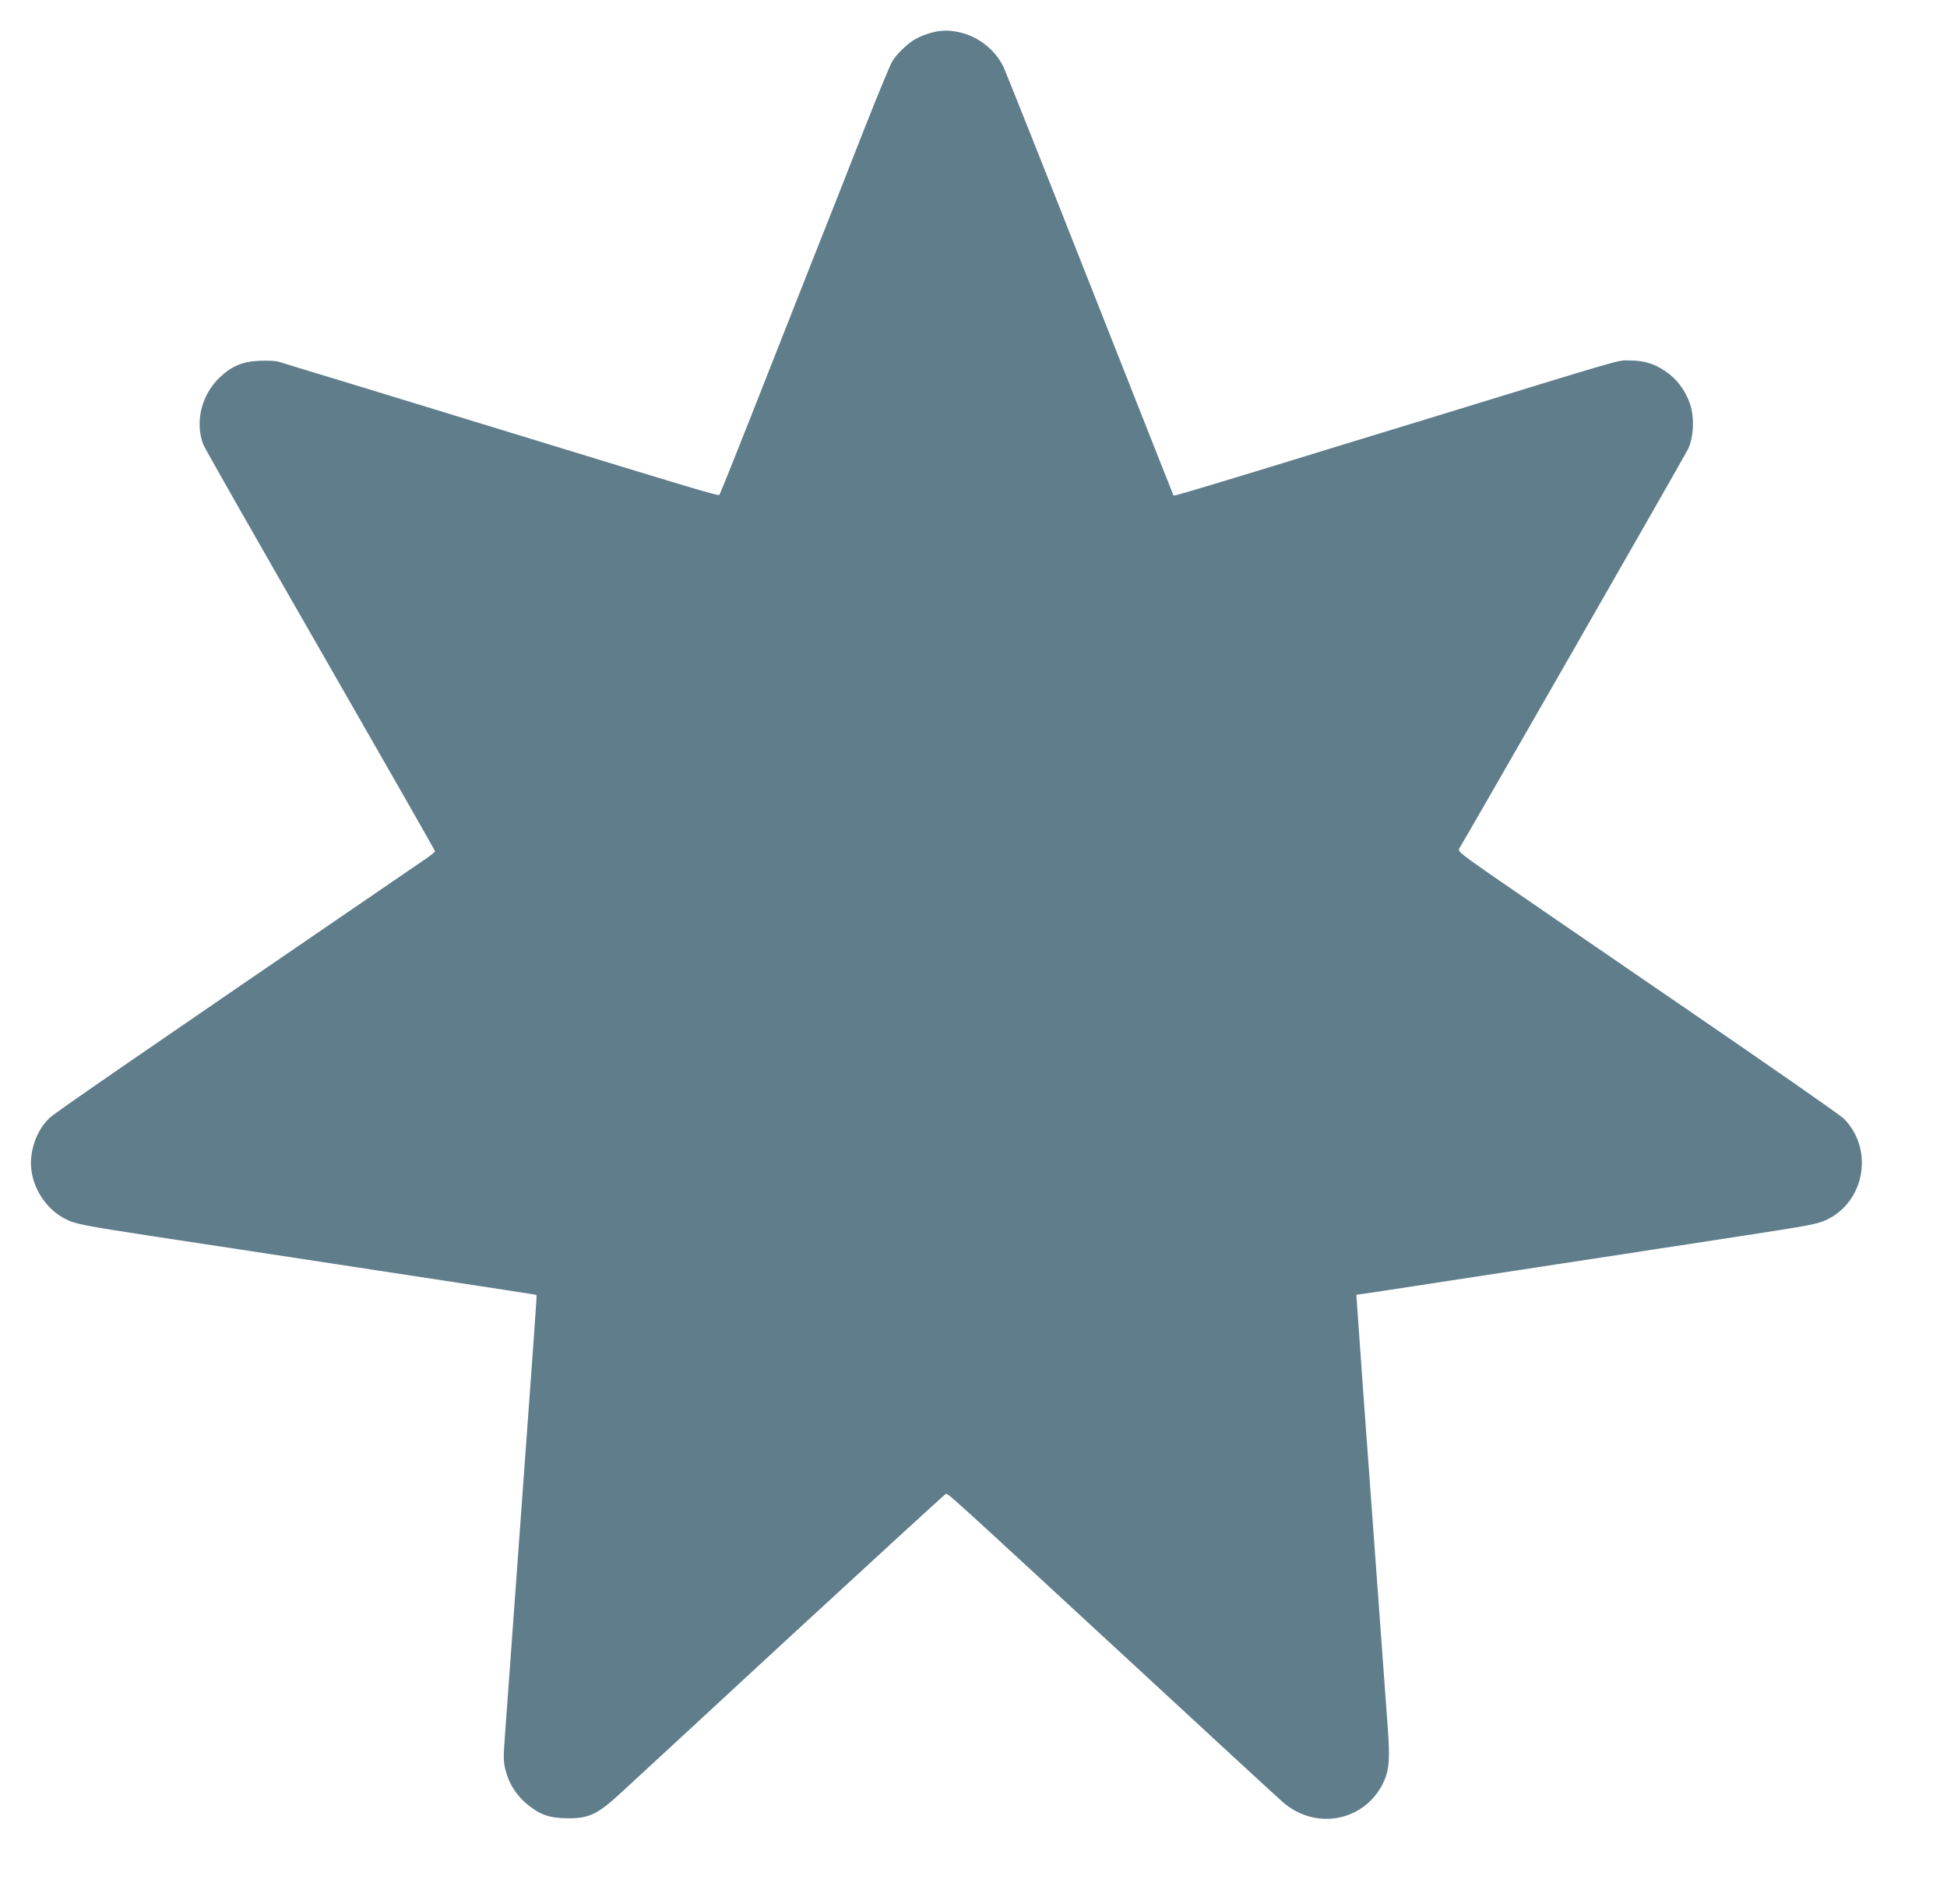 <?xml version="1.0" standalone="no"?>
<!DOCTYPE svg PUBLIC "-//W3C//DTD SVG 20010904//EN"
 "http://www.w3.org/TR/2001/REC-SVG-20010904/DTD/svg10.dtd">
<svg version="1.0" xmlns="http://www.w3.org/2000/svg"
 width="1280pt" height="1252pt" viewBox="0 0 1280 1252"
 preserveAspectRatio="xMidYMid meet">
<g transform="translate(0,1252) scale(0.1,-0.1)"
fill="#607d8b" stroke="none">
<path d="M6123 12305 c-29 -8 -72 -24 -94 -36 -54 -27 -134 -102 -164 -154
-13 -22 -96 -222 -184 -445 -87 -223 -244 -621 -349 -885 -104 -264 -281 -712
-392 -995 -112 -283 -206 -519 -211 -524 -7 -8 -164 39 -1354 404 -247 76
-688 211 -980 300 -291 88 -545 166 -564 172 -18 6 -74 8 -125 6 -112 -5 -181
-34 -260 -108 -122 -115 -166 -296 -109 -444 9 -23 355 -631 770 -1353 414
-721 753 -1315 753 -1320 -1 -4 -24 -24 -53 -44 -1936 -1324 -2440 -1671
-2480 -1708 -91 -85 -141 -235 -118 -362 22 -128 109 -247 220 -303 66 -34
111 -43 621 -121 234 -35 751 -114 1150 -175 1185 -181 1325 -202 1327 -204 3
-3 -1 -64 -147 -2066 -27 -377 -55 -755 -61 -840 -10 -136 -10 -163 5 -220 22
-88 72 -165 142 -223 87 -71 148 -91 269 -92 140 0 194 26 352 172 65 59 567
524 1117 1032 550 507 1006 925 1013 928 15 6 -6 25 1197 -1086 533 -493 992
-916 1020 -940 222 -192 549 -123 666 141 33 76 38 145 24 341 -7 100 -27 371
-44 602 -17 231 -39 539 -50 685 -56 761 -89 1219 -106 1466 l-7 101 84 12
c46 7 109 16 139 21 196 30 464 71 1045 160 363 55 689 105 725 111 36 5 282
43 548 84 430 66 491 77 548 104 255 119 315 466 115 667 -22 22 -510 362
-1083 754 -574 393 -1136 779 -1250 858 -197 138 -206 146 -193 166 51 82
1483 2582 1504 2626 36 80 41 204 12 293 -30 89 -88 167 -162 216 -77 52 -142
71 -238 71 -82 0 18 29 -1321 -382 -250 -76 -498 -152 -550 -168 -52 -16 -270
-83 -485 -149 -495 -151 -636 -193 -640 -189 -1 2 -247 622 -545 1378 -298
756 -556 1403 -572 1438 -54 115 -168 204 -296 231 -68 14 -114 13 -179 -4z"/>
</g>
</svg>
